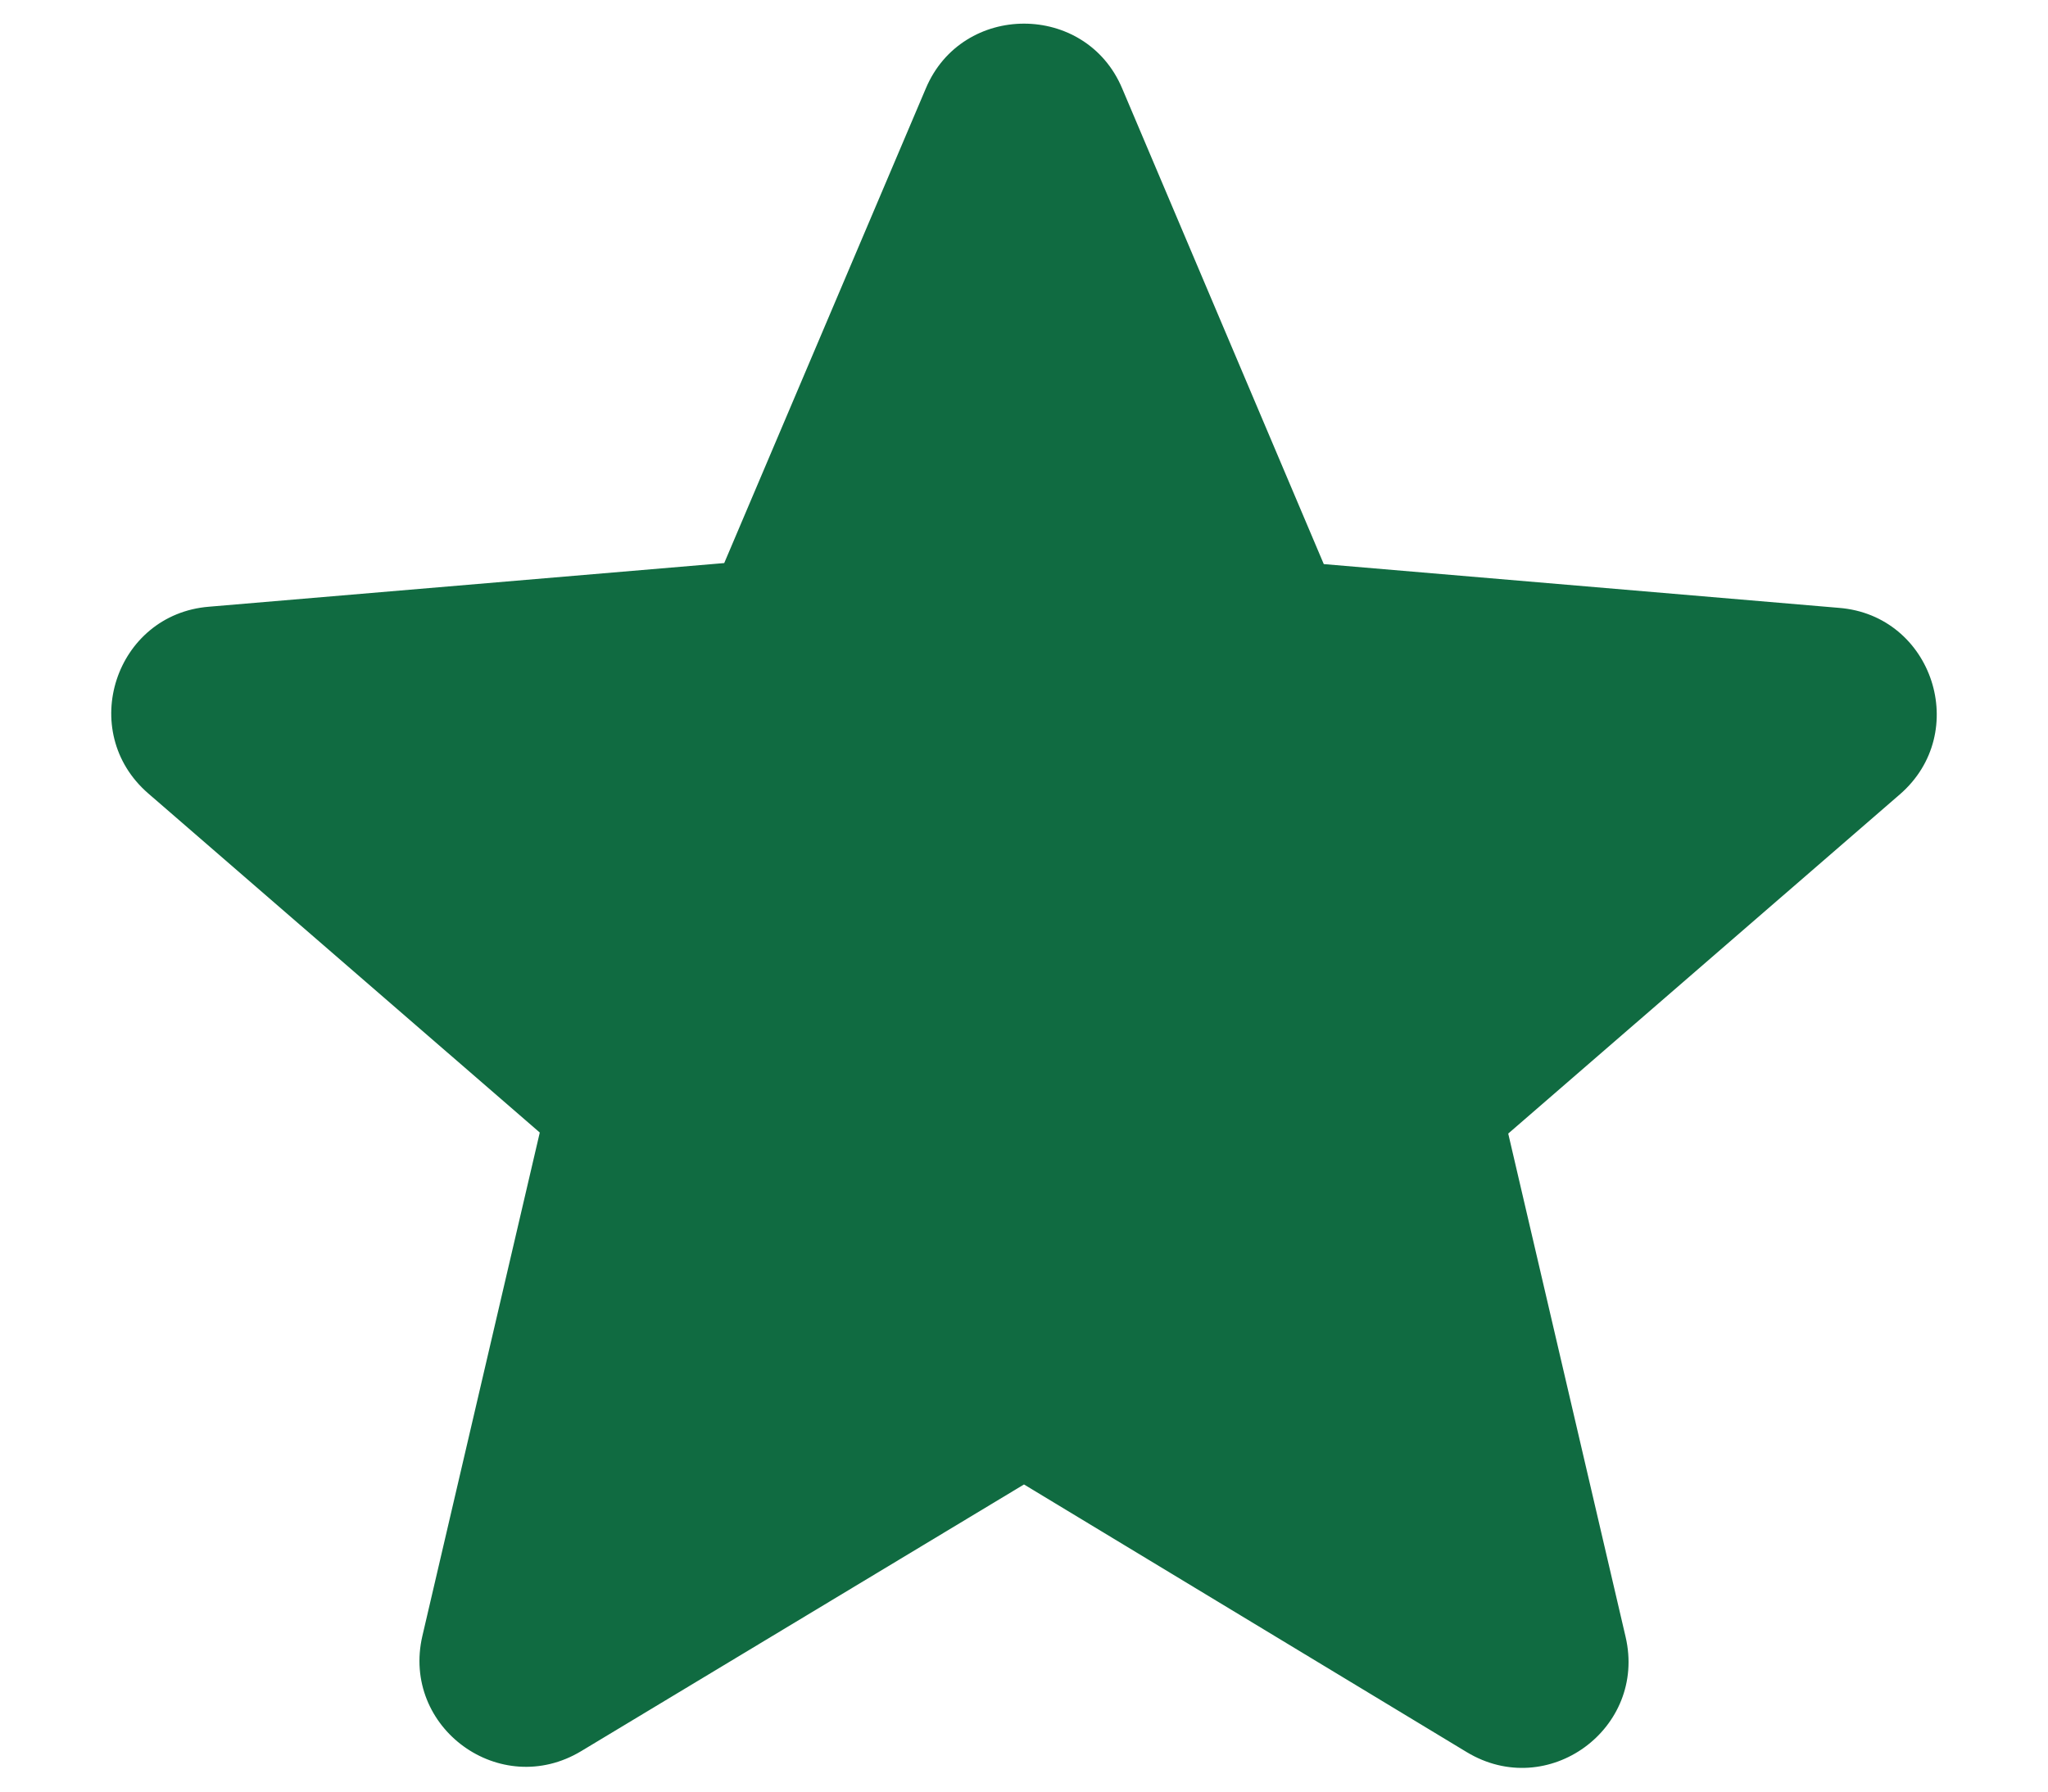 <svg width="16" height="14" viewBox="0 0 16 14" fill="none" xmlns="http://www.w3.org/2000/svg">
<path d="M8 11.6L11.458 13.691C12.092 14.075 12.867 13.508 12.7 12.791L11.783 8.858L14.842 6.208C15.4 5.725 15.1 4.808 14.367 4.75L10.342 4.408L8.767 0.691C8.483 0.016 7.517 0.016 7.233 0.691L5.658 4.4L1.633 4.741C0.9 4.8 0.6 5.716 1.158 6.2L4.217 8.85L3.3 12.783C3.133 13.5 3.908 14.066 4.542 13.683L8 11.6Z" fill="#106B41"/>
</svg>
